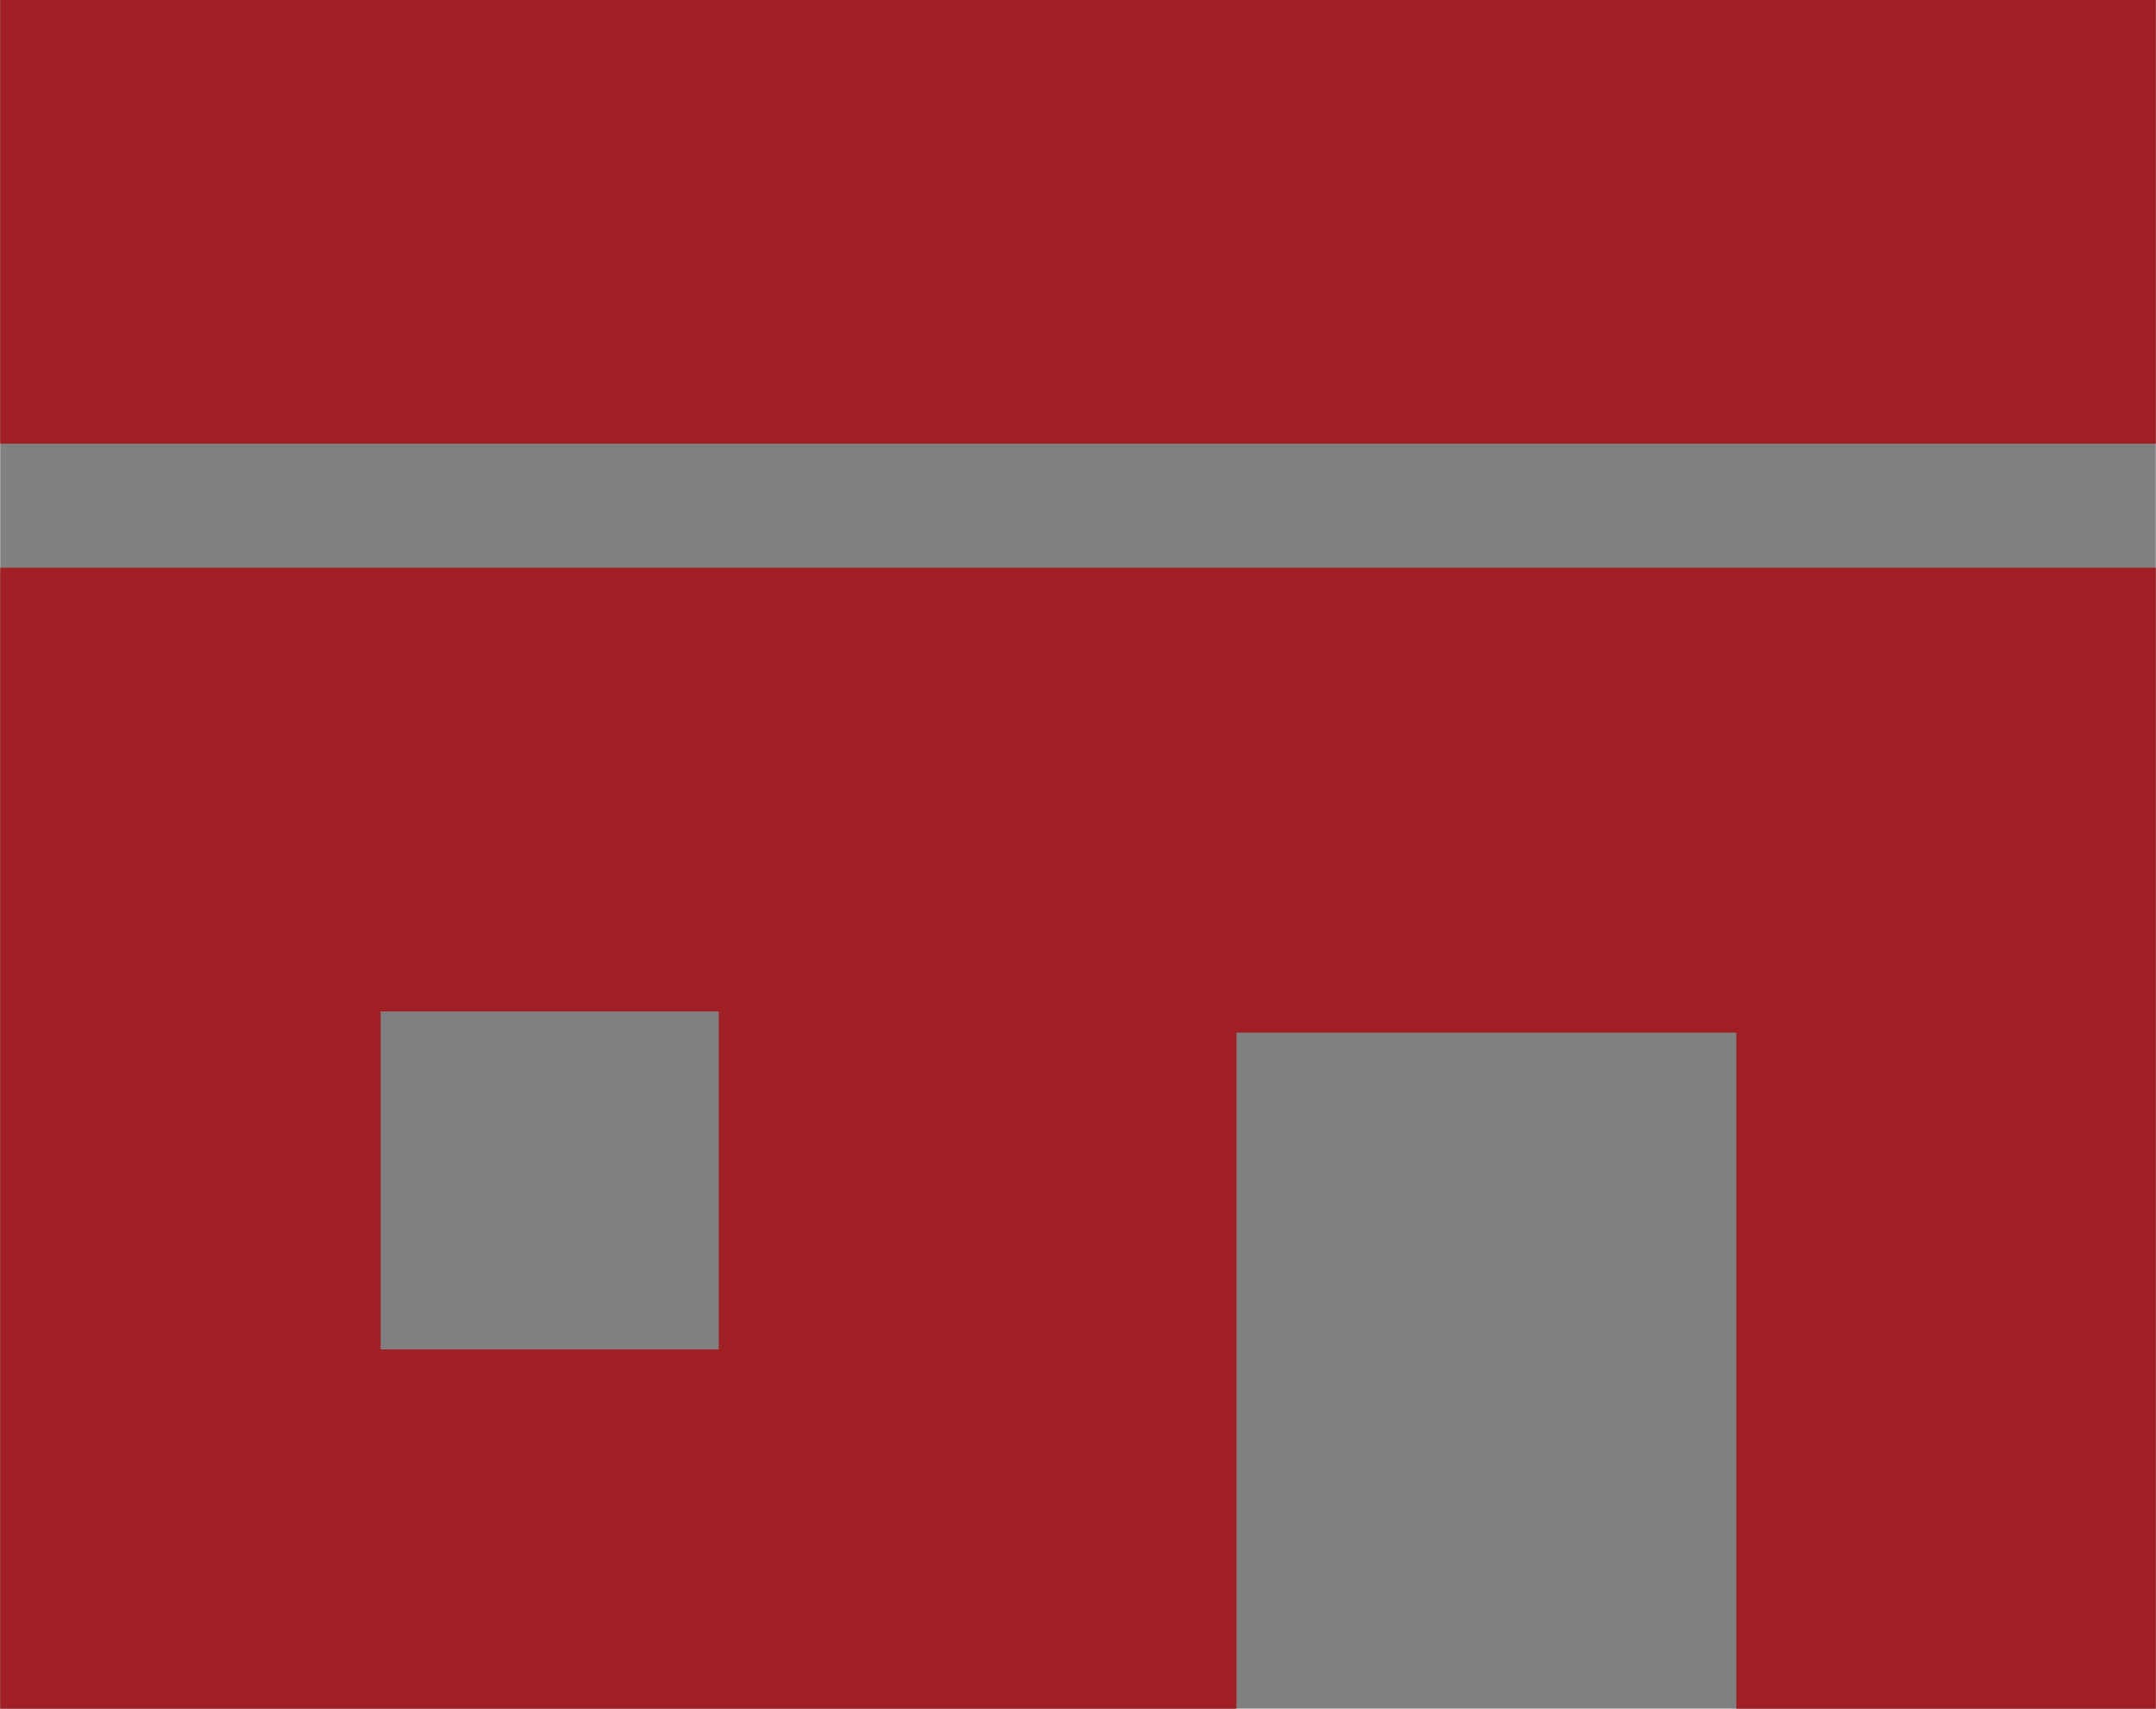 <?xml version="1.0" encoding="UTF-8"?>
<svg id="_レイヤー_1" data-name="レイヤー_1" xmlns="http://www.w3.org/2000/svg" width="39.16mm" height="31.04mm" version="1.1" viewBox="0 0 111 88">
  <rect x="0" y="0" width="111" height="88" fill="#808080" stroke="none"/>
  <!-- Generator: Adobe Illustrator 29.8.2, SVG Export Plug-In . SVG Version: 2.1.1 Build 3)  -->
  <path id="_長方形_33" data-name="長方形_33" d="M721,674" fill="#fff"/>
  <path id="_長方形_331" data-name="長方形_33" d="M721,971" fill="#fff"/>
  <path d="M721,674" fill="none"/>
  <path d="M721,971" fill="none"/>
  <path d="M721,678" fill="#040000"/>
  <path d="M721,967" fill="#040000"/>
  <path d="M721,674" fill="#040000"/>
  <path d="M721,971" fill="#040000"/>
  <path id="_合体_3-2" data-name="合体_3-2" d="M721,313" fill="#fff"/>
  <path d="M721,313" fill="none"/>
  <path d="M721,317" fill="#040000"/>
  <path d="M721,313" fill="#040000"/>
  <path id="_合体_2-2" data-name="合体_2-2" d="M721-159" fill="#fff"/>
  <path d="M721-159" fill="none"/>
  <path d="M721-155" fill="#040000"/>
  <path d="M721-159" fill="#040000"/>
  <g id="_ショップアイコン2" data-name="ショップアイコン2">
    <rect id="_長方形_86" data-name="長方形_86" width="111" height="22.85" fill="#a01f24"/>
    <path id="_パス_667" data-name="パス_667" d="M0,88h63.66v-34.82h25.74v34.82h21.6V29.24H0v58.76ZM19.59,52.09h17.41v17.41h-17.41v-17.41Z" fill="#a01f24"/>
  </g>
  <path id="_合体_1-2" data-name="合体_1-2" d="M721-484" fill="#fff"/>
  <path d="M721-484" fill="none"/>
  <path d="M721-480" fill="#040000"/>
  <path d="M721-484" fill="#040000"/>
</svg>